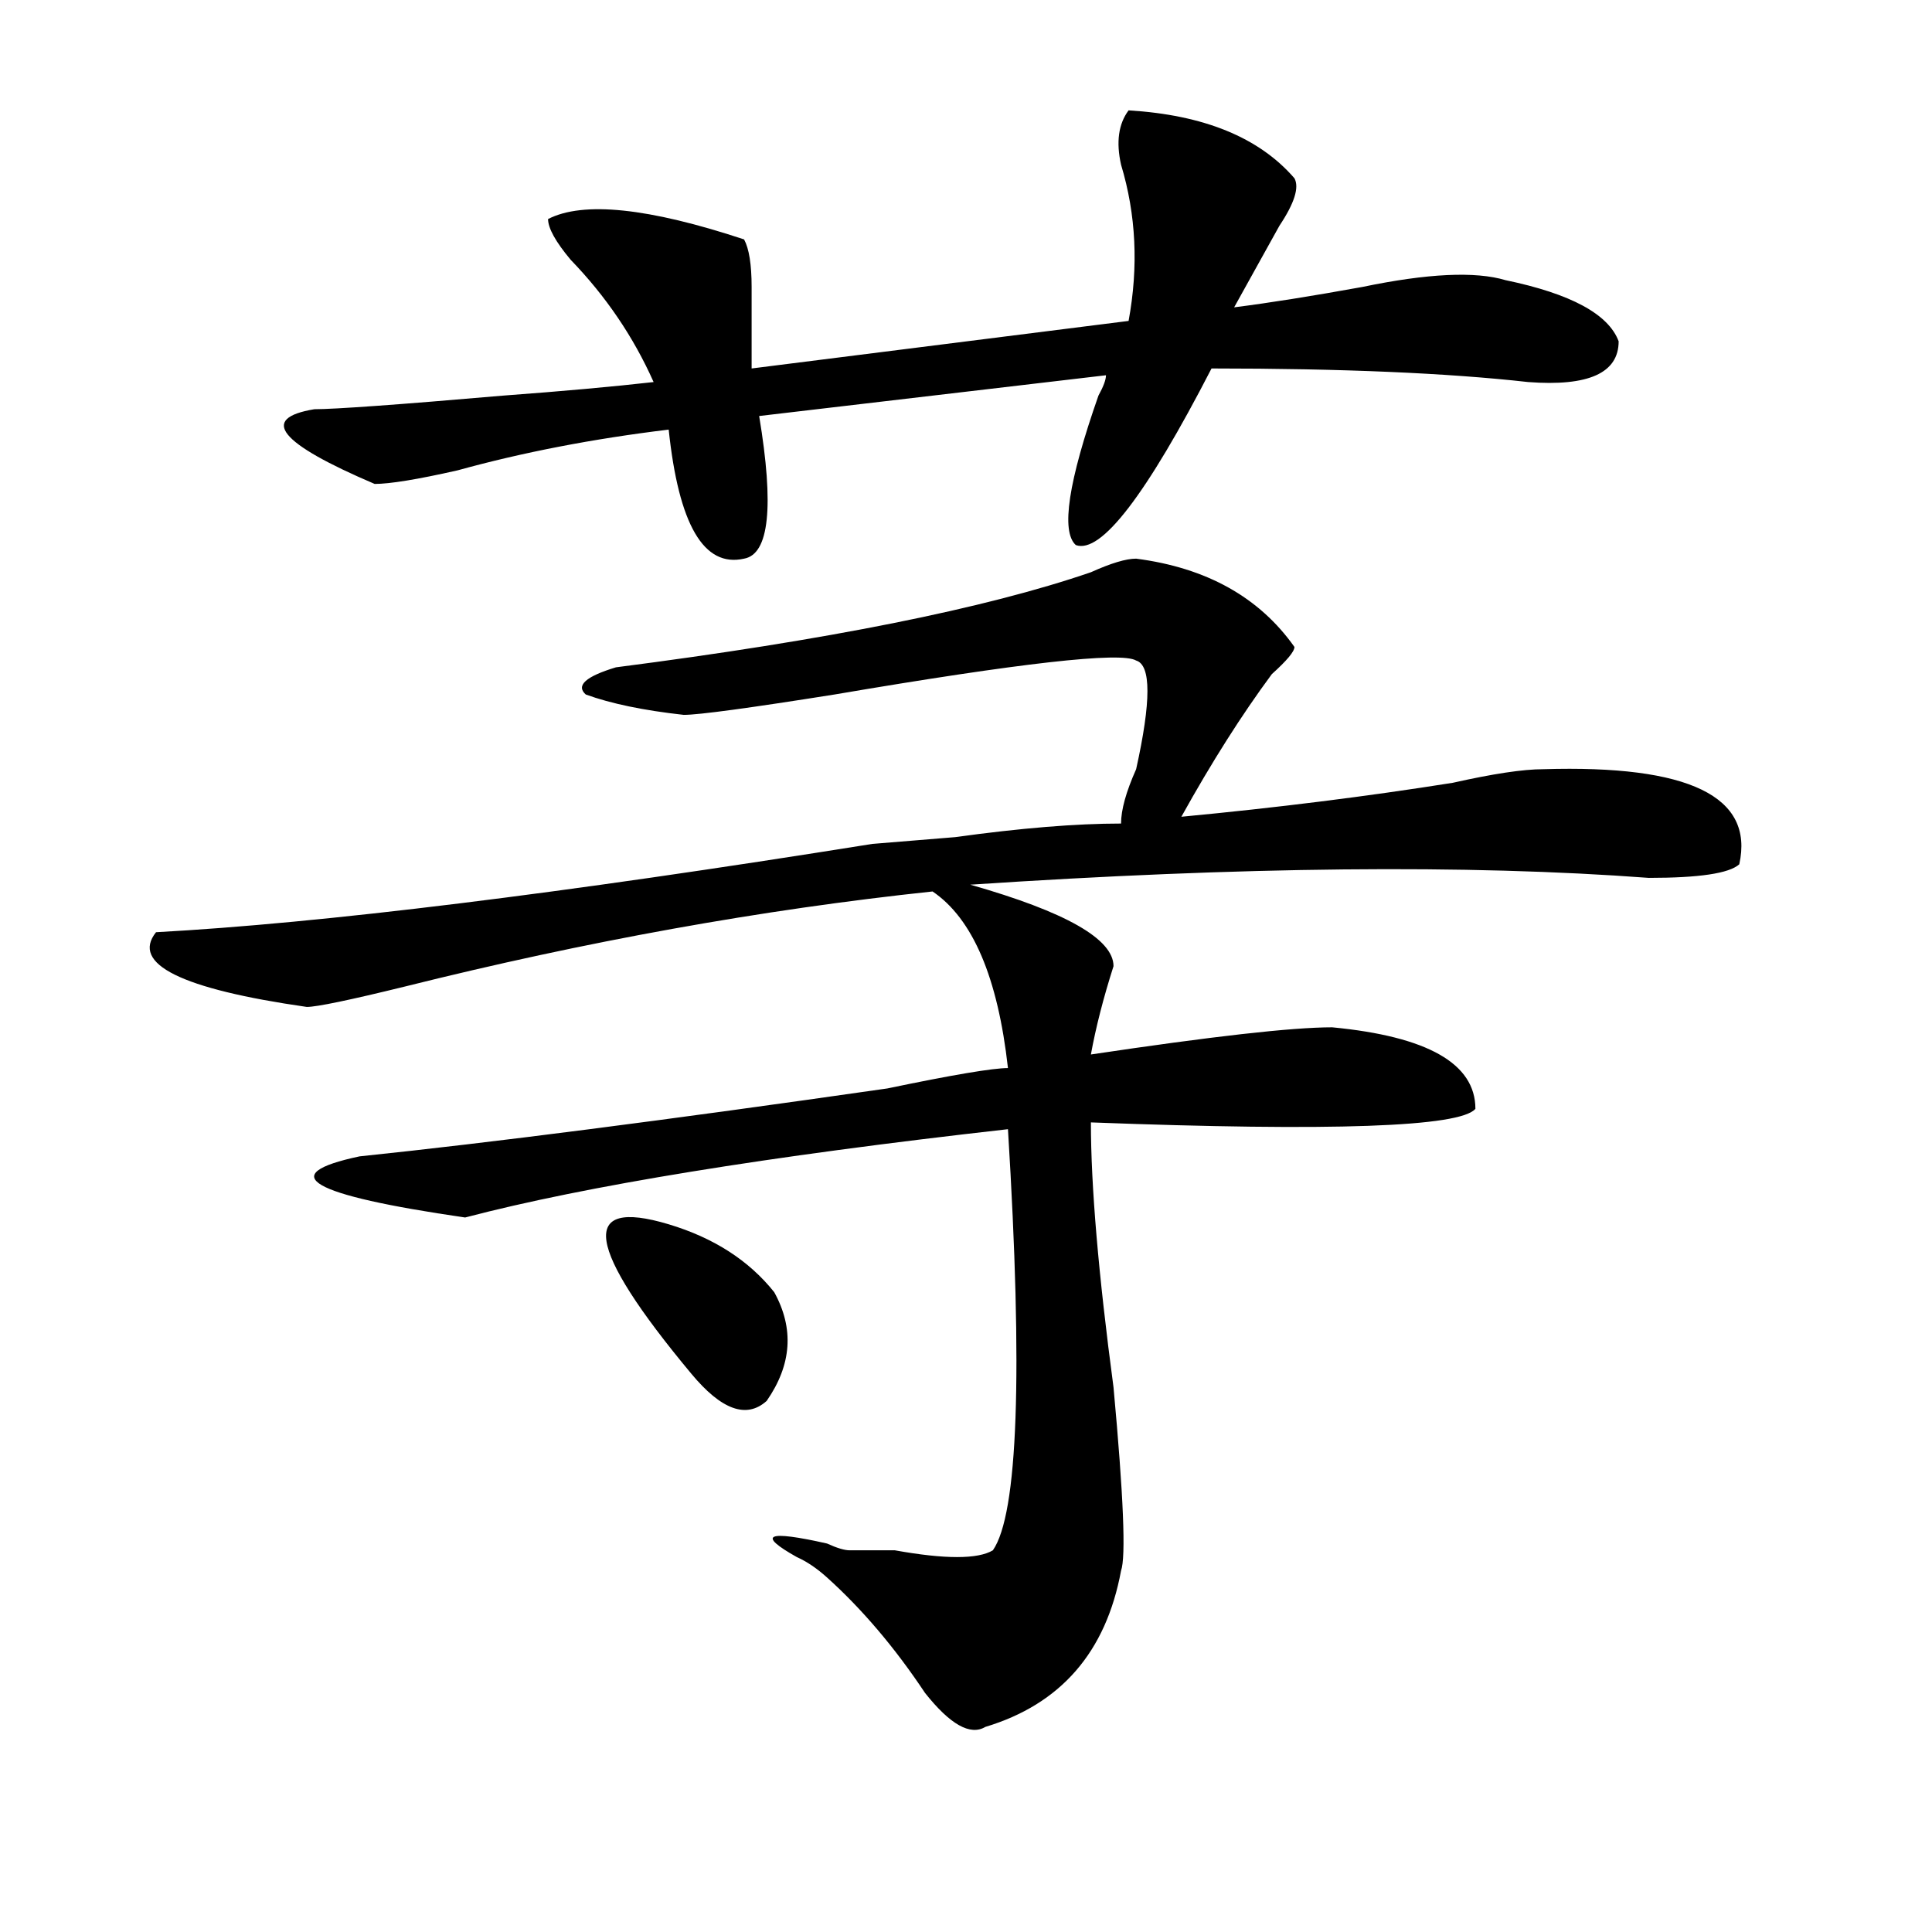 <?xml version="1.0" encoding="utf-8"?>
<!-- Generator: Adobe Illustrator 16.0.0, SVG Export Plug-In . SVG Version: 6.00 Build 0)  -->
<!DOCTYPE svg PUBLIC "-//W3C//DTD SVG 1.1//EN" "http://www.w3.org/Graphics/SVG/1.1/DTD/svg11.dtd">
<svg version="1.1" id="图层_1" xmlns="http://www.w3.org/2000/svg" xmlns:xlink="http://www.w3.org/1999/xlink" x="0px" y="0px"
	 width="1000px" height="1000px" viewBox="0 0 1000 1000" enable-background="new 0 0 1000 1000" xml:space="preserve">
<path d="M588.059,289.156c36.401,4.725,63.718,19.94,81.949,45.703c0,2.362-3.902,7.031-11.707,14.063
	c-15.609,21.094-31.219,45.703-46.828,73.828c49.389-4.669,96.217-10.547,140.484-17.578c20.792-4.669,36.401-7.031,46.828-7.031
	c75.425-2.307,109.266,14.063,101.461,49.219c-5.244,4.725-20.854,7.031-46.828,7.031c-93.656-7.031-210.727-5.822-351.211,3.516
	c49.389,14.063,74.145,28.125,74.145,42.188c-5.244,16.425-9.146,31.641-11.707,45.703c62.438-9.338,104.021-14.063,124.875-14.063
	c49.389,4.725,74.145,18.787,74.145,42.188c-7.805,9.394-74.145,11.756-199.02,7.031c0,32.85,3.902,78.553,11.707,137.109
	c5.183,56.25,6.463,87.891,3.902,94.922c-7.805,42.188-31.219,69.104-70.242,80.859c-7.805,4.669-18.231-1.209-31.219-17.578
	c-15.609-23.456-32.561-43.396-50.73-59.766c-5.244-4.725-10.427-8.24-15.609-10.547c-20.854-11.7-15.609-14.063,15.609-7.031
	c5.183,2.362,9.085,3.516,11.707,3.516c5.183,0,12.987,0,23.414,0c25.975,4.669,42.926,4.669,50.73,0
	c12.987-18.731,15.609-91.406,7.805-217.969c-124.875,14.063-218.531,29.334-280.969,45.703c-80.669-11.7-98.9-22.247-54.633-31.641
	c67.62-7.031,158.654-18.731,273.164-35.156c33.779-7.031,54.633-10.547,62.438-10.547c-5.244-46.856-18.231-77.344-39.023-91.406
	c-88.474,9.394-179.508,25.818-273.164,49.219c-28.658,7.031-45.548,10.547-50.73,10.547c-65.06-9.338-91.096-22.247-78.047-38.672
	c85.852-4.669,209.385-19.885,370.723-45.703l42.926-3.516c33.779-4.669,62.438-7.031,85.852-7.031
	c0-7.031,2.561-16.369,7.805-28.125c7.805-35.156,7.805-53.888,0-56.25c-7.805-4.669-59.877,1.209-156.094,17.578
	c-44.268,7.031-70.242,10.547-78.047,10.547c-20.854-2.307-37.743-5.822-50.73-10.547c-5.244-4.669,0-9.338,15.609-14.063
	c109.266-14.063,191.215-30.432,245.848-49.219C575.01,291.519,582.814,289.156,588.059,289.156z M584.156,57.125
	c39.023,2.362,67.62,14.063,85.852,35.156c2.561,4.725,0,12.909-7.805,24.609c-7.805,14.063-15.609,28.125-23.414,42.188
	c18.17-2.307,40.304-5.822,66.34-10.547c33.779-7.031,58.535-8.185,74.145-3.516c33.779,7.031,53.291,17.578,58.535,31.641
	c0,16.425-15.609,23.456-46.828,21.094c-41.646-4.669-96.278-7.031-163.898-7.031c-33.841,65.644-57.255,96.131-70.242,91.406
	c-7.805-7.031-3.902-32.794,11.707-77.344c2.561-4.669,3.902-8.185,3.902-10.547l-179.508,21.094
	c7.805,46.912,5.183,71.521-7.805,73.828c-20.854,4.725-33.841-17.578-39.023-66.797c-39.023,4.725-75.486,11.756-109.266,21.094
	c-20.854,4.725-35.121,7.031-42.926,7.031c-49.45-21.094-59.877-33.947-31.219-38.672c10.365,0,42.926-2.307,97.559-7.031
	c31.219-2.307,57.193-4.669,78.047-7.031c-10.427-23.4-24.756-44.494-42.926-63.281c-7.805-9.338-11.707-16.369-11.707-21.094
	c18.17-9.338,52.011-5.822,101.461,10.547c2.561,4.725,3.902,12.909,3.902,24.609c0,14.063,0,28.125,0,42.188l195.117-24.609
	c5.183-28.125,3.902-55.041-3.902-80.859C577.632,73.55,578.912,64.156,584.156,57.125z M346.113,633.688
	c23.414,7.031,41.584,18.787,54.633,35.156c10.365,18.787,9.085,37.519-3.902,56.25c-10.427,9.394-23.414,4.725-39.023-14.063
	C303.188,645.443,299.285,619.625,346.113,633.688z"/>
</svg>
